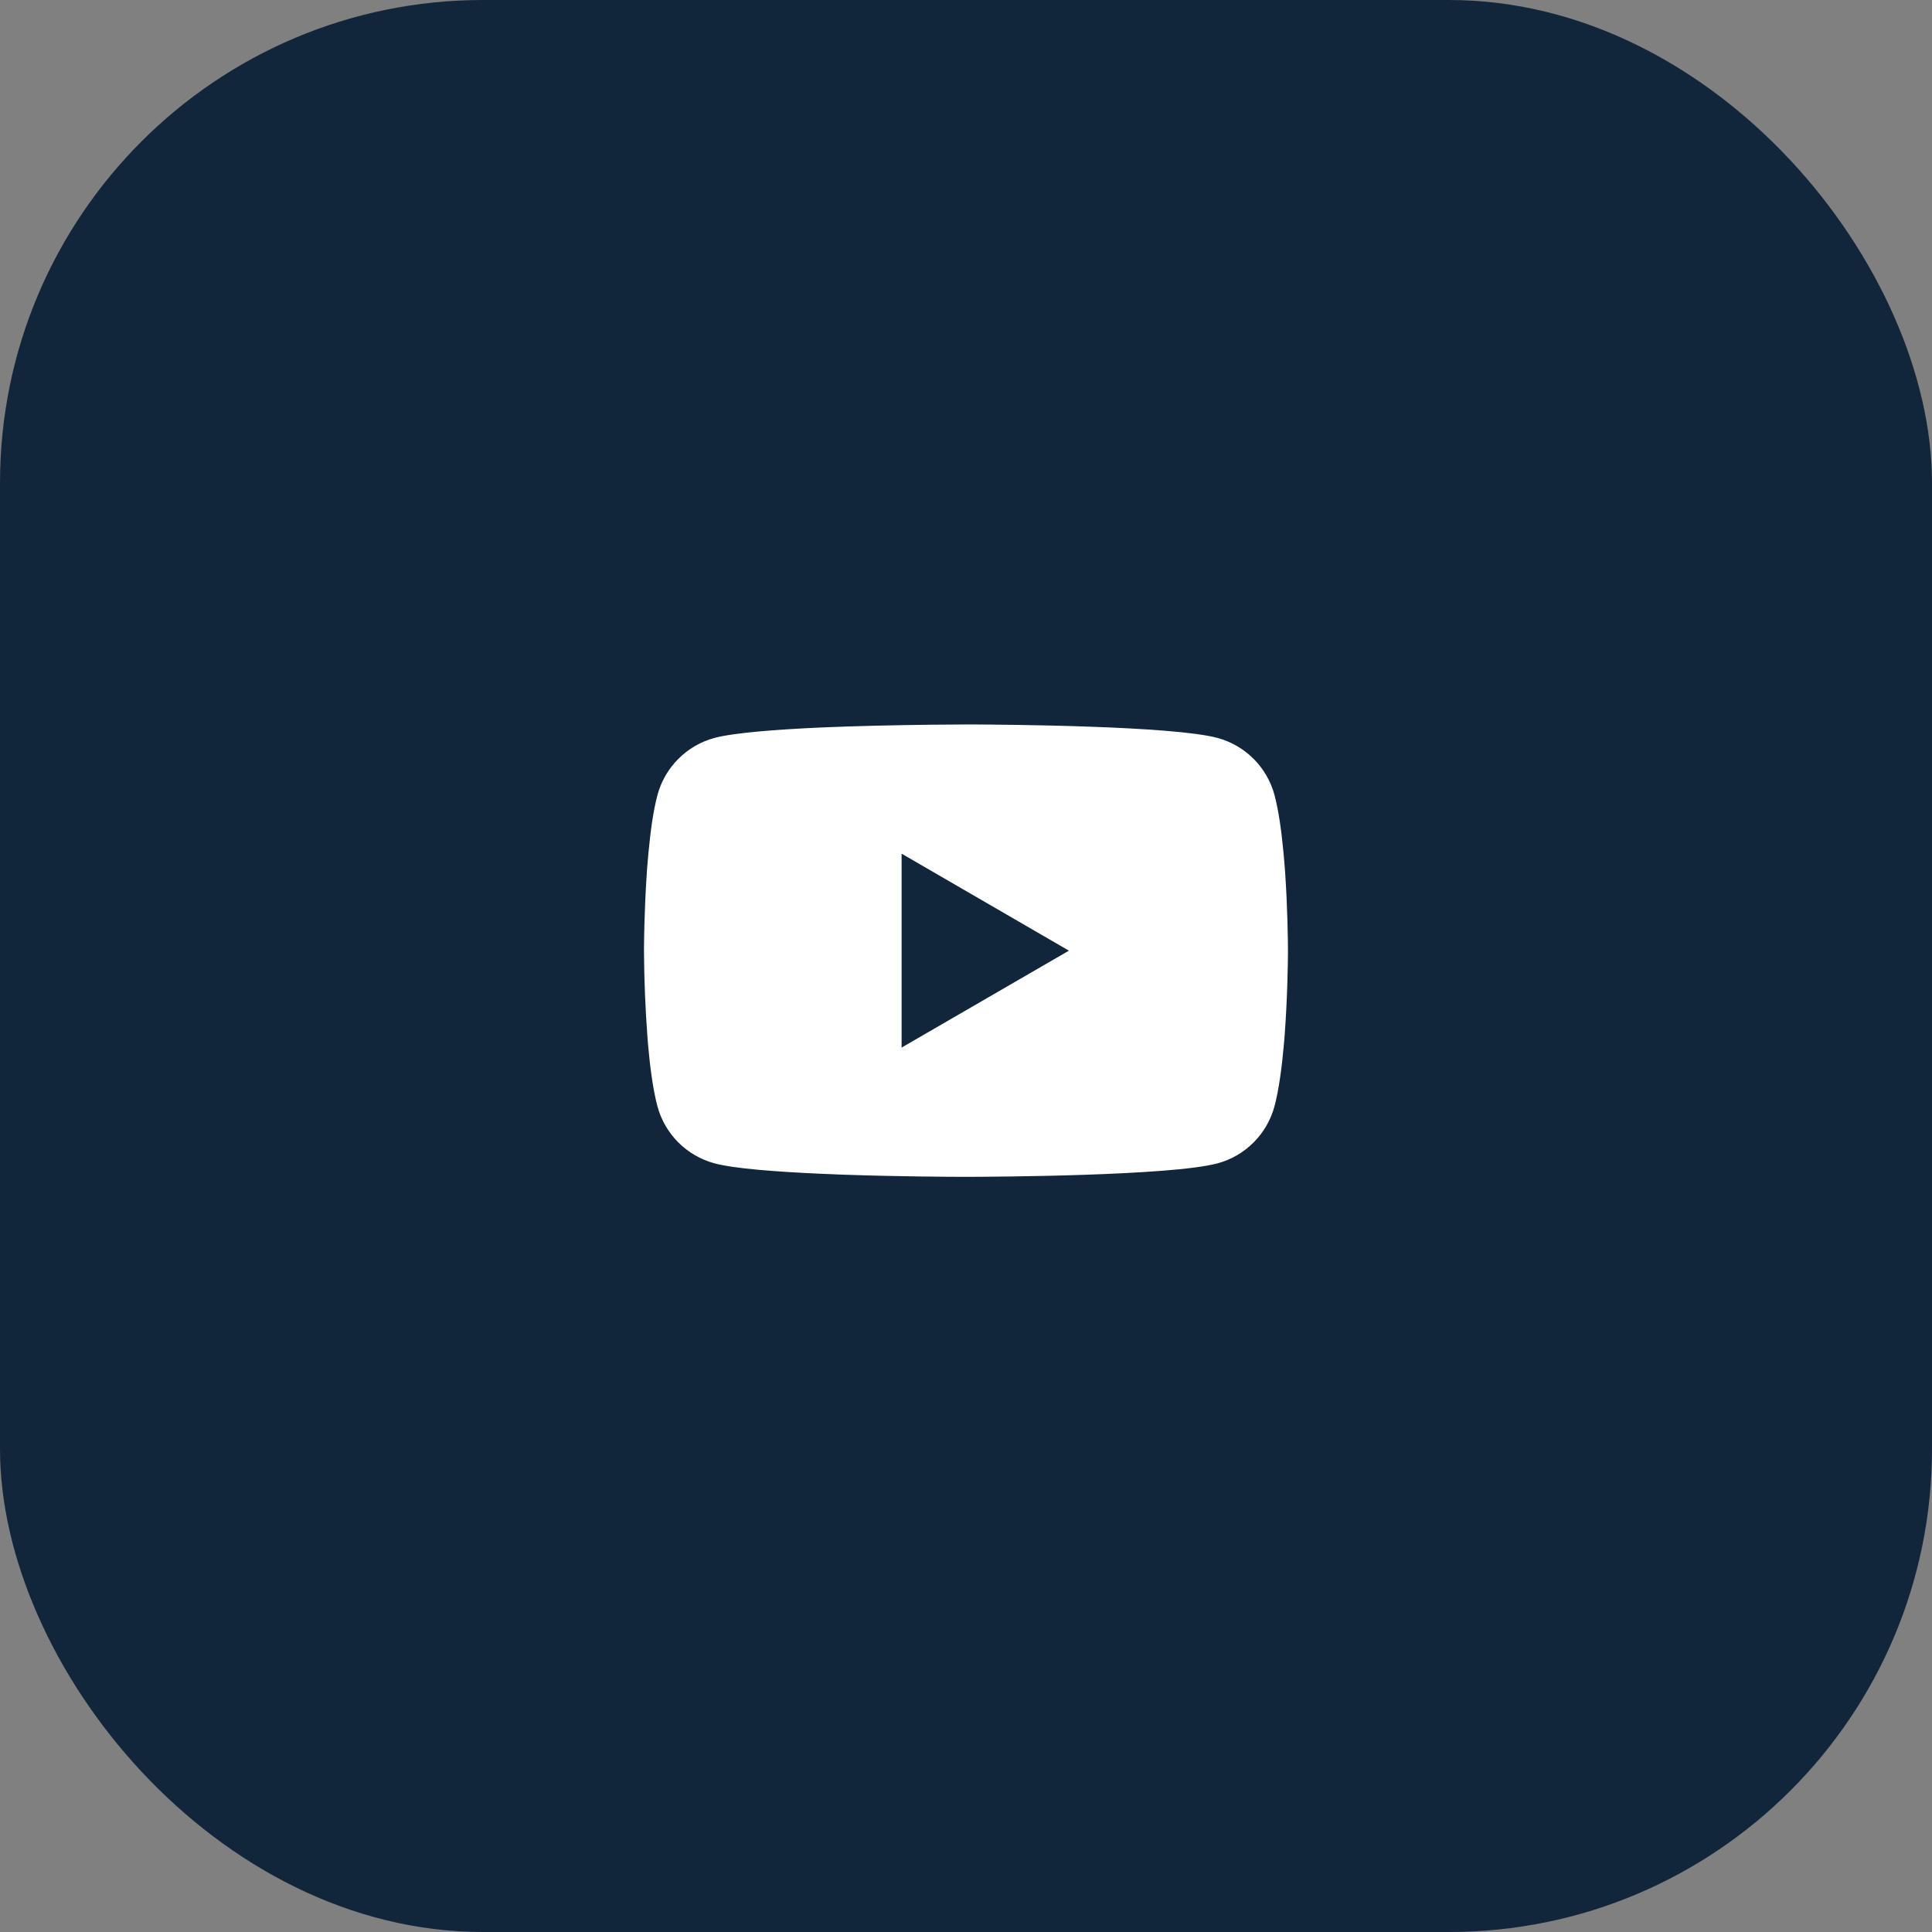 <svg width="96" height="96" viewBox="0 0 96 96" fill="none" xmlns="http://www.w3.org/2000/svg">
<rect x="0" y="0" width="96" height="96" fill="#808080" stroke="none"/>
<rect width="96" height="96" rx="24" fill="#12263B"/>
<path d="M48.102 35.998H48.28C49.924 36.004 58.254 36.064 60.5 36.668C61.179 36.852 61.798 37.212 62.294 37.71C62.791 38.208 63.148 38.828 63.33 39.508C63.532 40.268 63.674 41.274 63.77 42.312L63.79 42.52L63.834 43.04L63.85 43.248C63.98 45.076 63.996 46.788 63.998 47.162V47.312C63.996 47.7 63.978 49.528 63.834 51.432L63.818 51.642L63.8 51.85C63.7 52.994 63.552 54.13 63.33 54.966C63.148 55.646 62.791 56.266 62.294 56.764C61.798 57.262 61.179 57.622 60.5 57.806C58.18 58.43 49.362 58.474 48.14 58.476H47.856C47.238 58.476 44.682 58.464 42.002 58.372L41.662 58.36L41.488 58.352L41.146 58.338L40.804 58.324C38.584 58.226 36.47 58.068 35.496 57.804C34.817 57.62 34.199 57.261 33.702 56.763C33.206 56.265 32.848 55.645 32.666 54.966C32.444 54.132 32.296 52.994 32.196 51.85L32.18 51.64L32.164 51.432C32.065 50.077 32.01 48.719 32 47.36L32 47.114C32.004 46.684 32.02 45.198 32.128 43.558L32.142 43.352L32.148 43.248L32.164 43.04L32.208 42.52L32.228 42.312C32.324 41.274 32.466 40.266 32.668 39.508C32.85 38.828 33.207 38.208 33.704 37.71C34.2 37.212 34.819 36.852 35.498 36.668C36.472 36.408 38.586 36.248 40.806 36.148L41.146 36.134L41.49 36.122L41.662 36.116L42.004 36.102C43.907 36.041 45.812 36.007 47.716 36L48.102 35.998ZM44.8 42.418V52.054L53.114 47.238L44.8 42.418Z" fill="white"/>
</svg>

